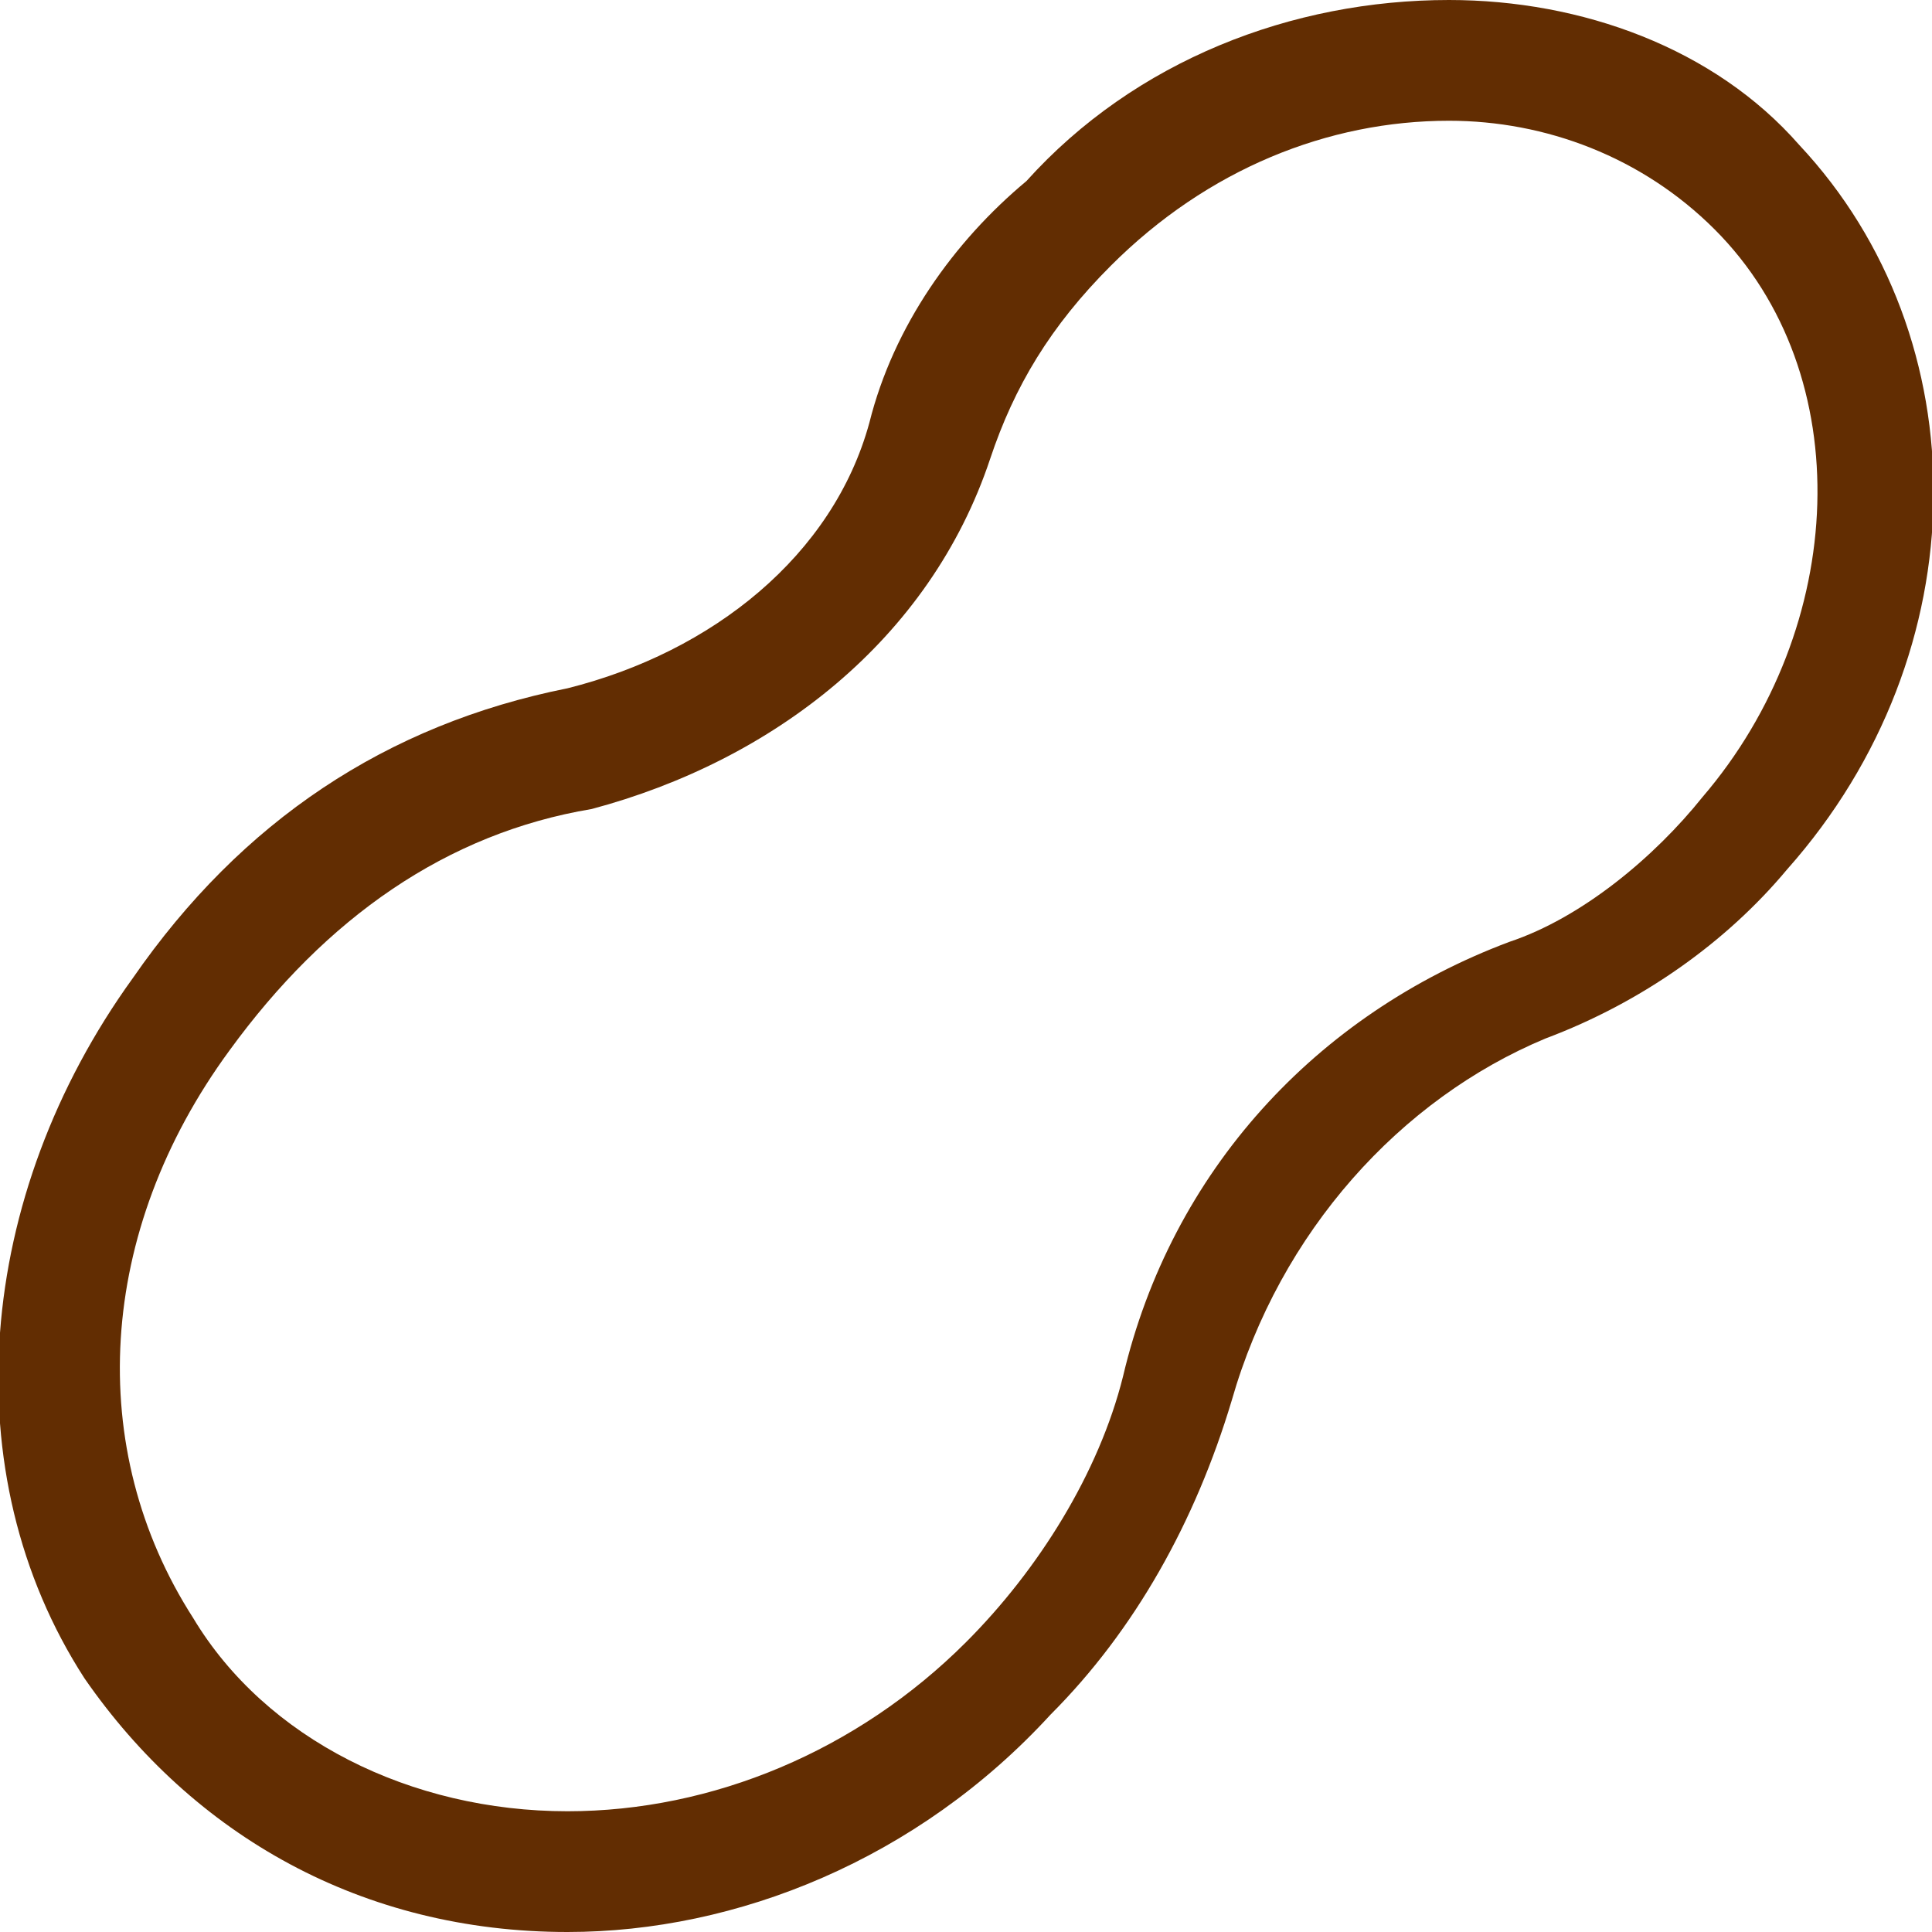<svg width="70" height="70" viewBox="0 0 70 70" fill="none" xmlns="http://www.w3.org/2000/svg">
<g clip-path="url(#clip0_4001_2440)">
<path d="M20.562 70C13.125 70 7 66.5 3.063 60.812C-1.75 53.375 -0.875 43.312 4.813 35.438C8.75 29.75 14 26.25 20.562 24.938C25.812 23.625 30.188 20.125 31.5 15.312C32.375 11.812 34.562 8.75 37.188 6.562C41.125 2.188 46.812 0 52.5 0C57.312 0 62.125 1.75 65.188 5.25C71.75 12.25 71.75 23.625 64.75 31.5C62.562 34.125 59.5 36.312 56 37.625C50.75 39.812 46.375 44.625 44.625 50.75C43.312 55.125 41.125 59.062 38.062 62.125C33.25 67.375 26.688 70 20.562 70ZM52.5 4.375C48.125 4.375 43.75 6.125 40.25 9.625C38.062 11.812 36.75 14 35.875 16.625C33.688 23.188 28 27.562 21.438 29.312C16.188 30.188 11.812 33.25 8.313 38.062C3.5 44.625 3.063 52.5 7 58.625C9.625 63 14.875 65.625 20.562 65.625C25.812 65.625 31.062 63.438 35 59.5C37.625 56.875 39.812 53.375 40.688 49.875C42.438 42.438 47.688 36.75 54.688 34.125C57.312 33.25 59.938 31.062 61.688 28.875C66.938 22.75 67.375 13.562 62.125 8.312C59.5 5.688 56 4.375 52.5 4.375Z" fill="#622D02"/>
</g>
<defs>
<clipPath id="clip0_4001_2440">
<rect width="70" height="70" fill="white"/>
</clipPath>
</defs>
</svg>
